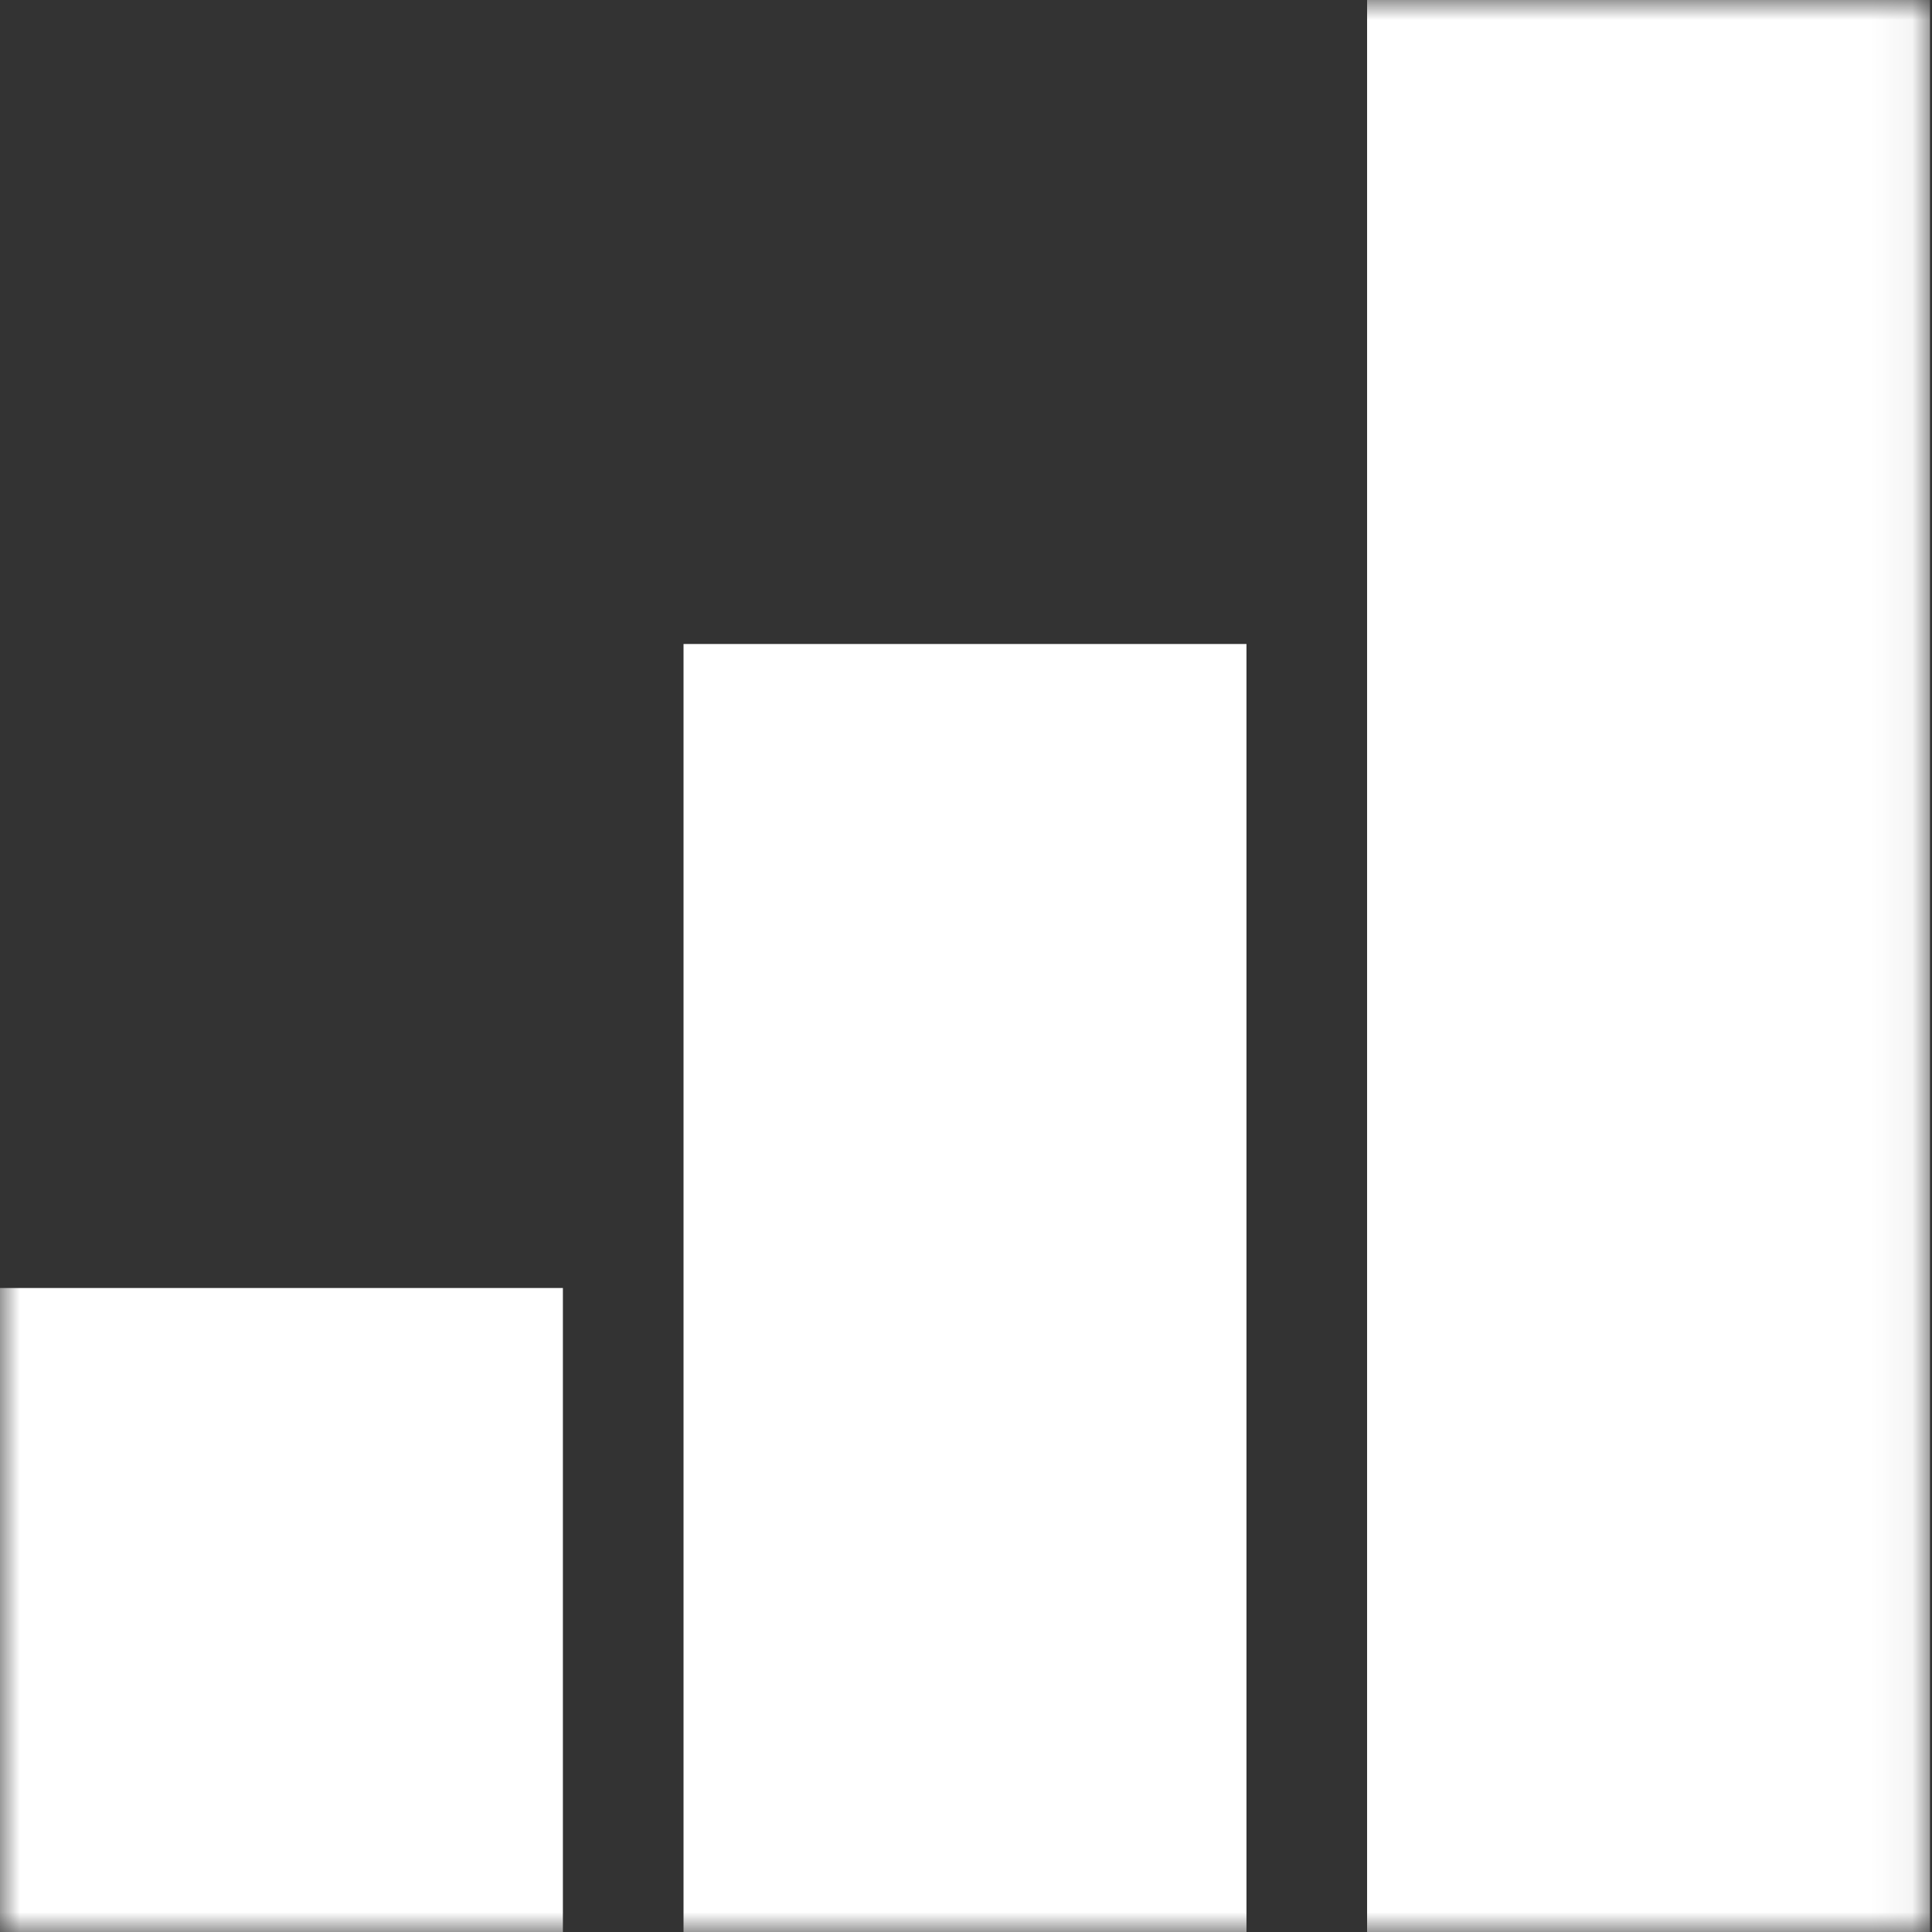 <svg width="48" height="48" viewBox="0 0 48 48" fill="none" xmlns="http://www.w3.org/2000/svg">
<rect x="0" y="0" width="48" height="48" fill="#333333" stroke="none"/>
<mask id="mask0_21210_39212" style="mask-type:luminance" maskUnits="userSpaceOnUse" x="0" y="0" width="48" height="48">
<path d="M47.95 0H0V48H47.95V0Z" fill="white"/>
</mask>
<g mask="url(#mask0_21210_39212)">
<path d="M0 32L0 48H13.985L13.985 32H0Z" fill="white"/>
<path d="M16.982 16L16.982 48H30.968V16H16.982Z" fill="white"/>
<path d="M33.965 0V48H47.95V0H33.965Z" fill="white"/>
</g>
</svg>
